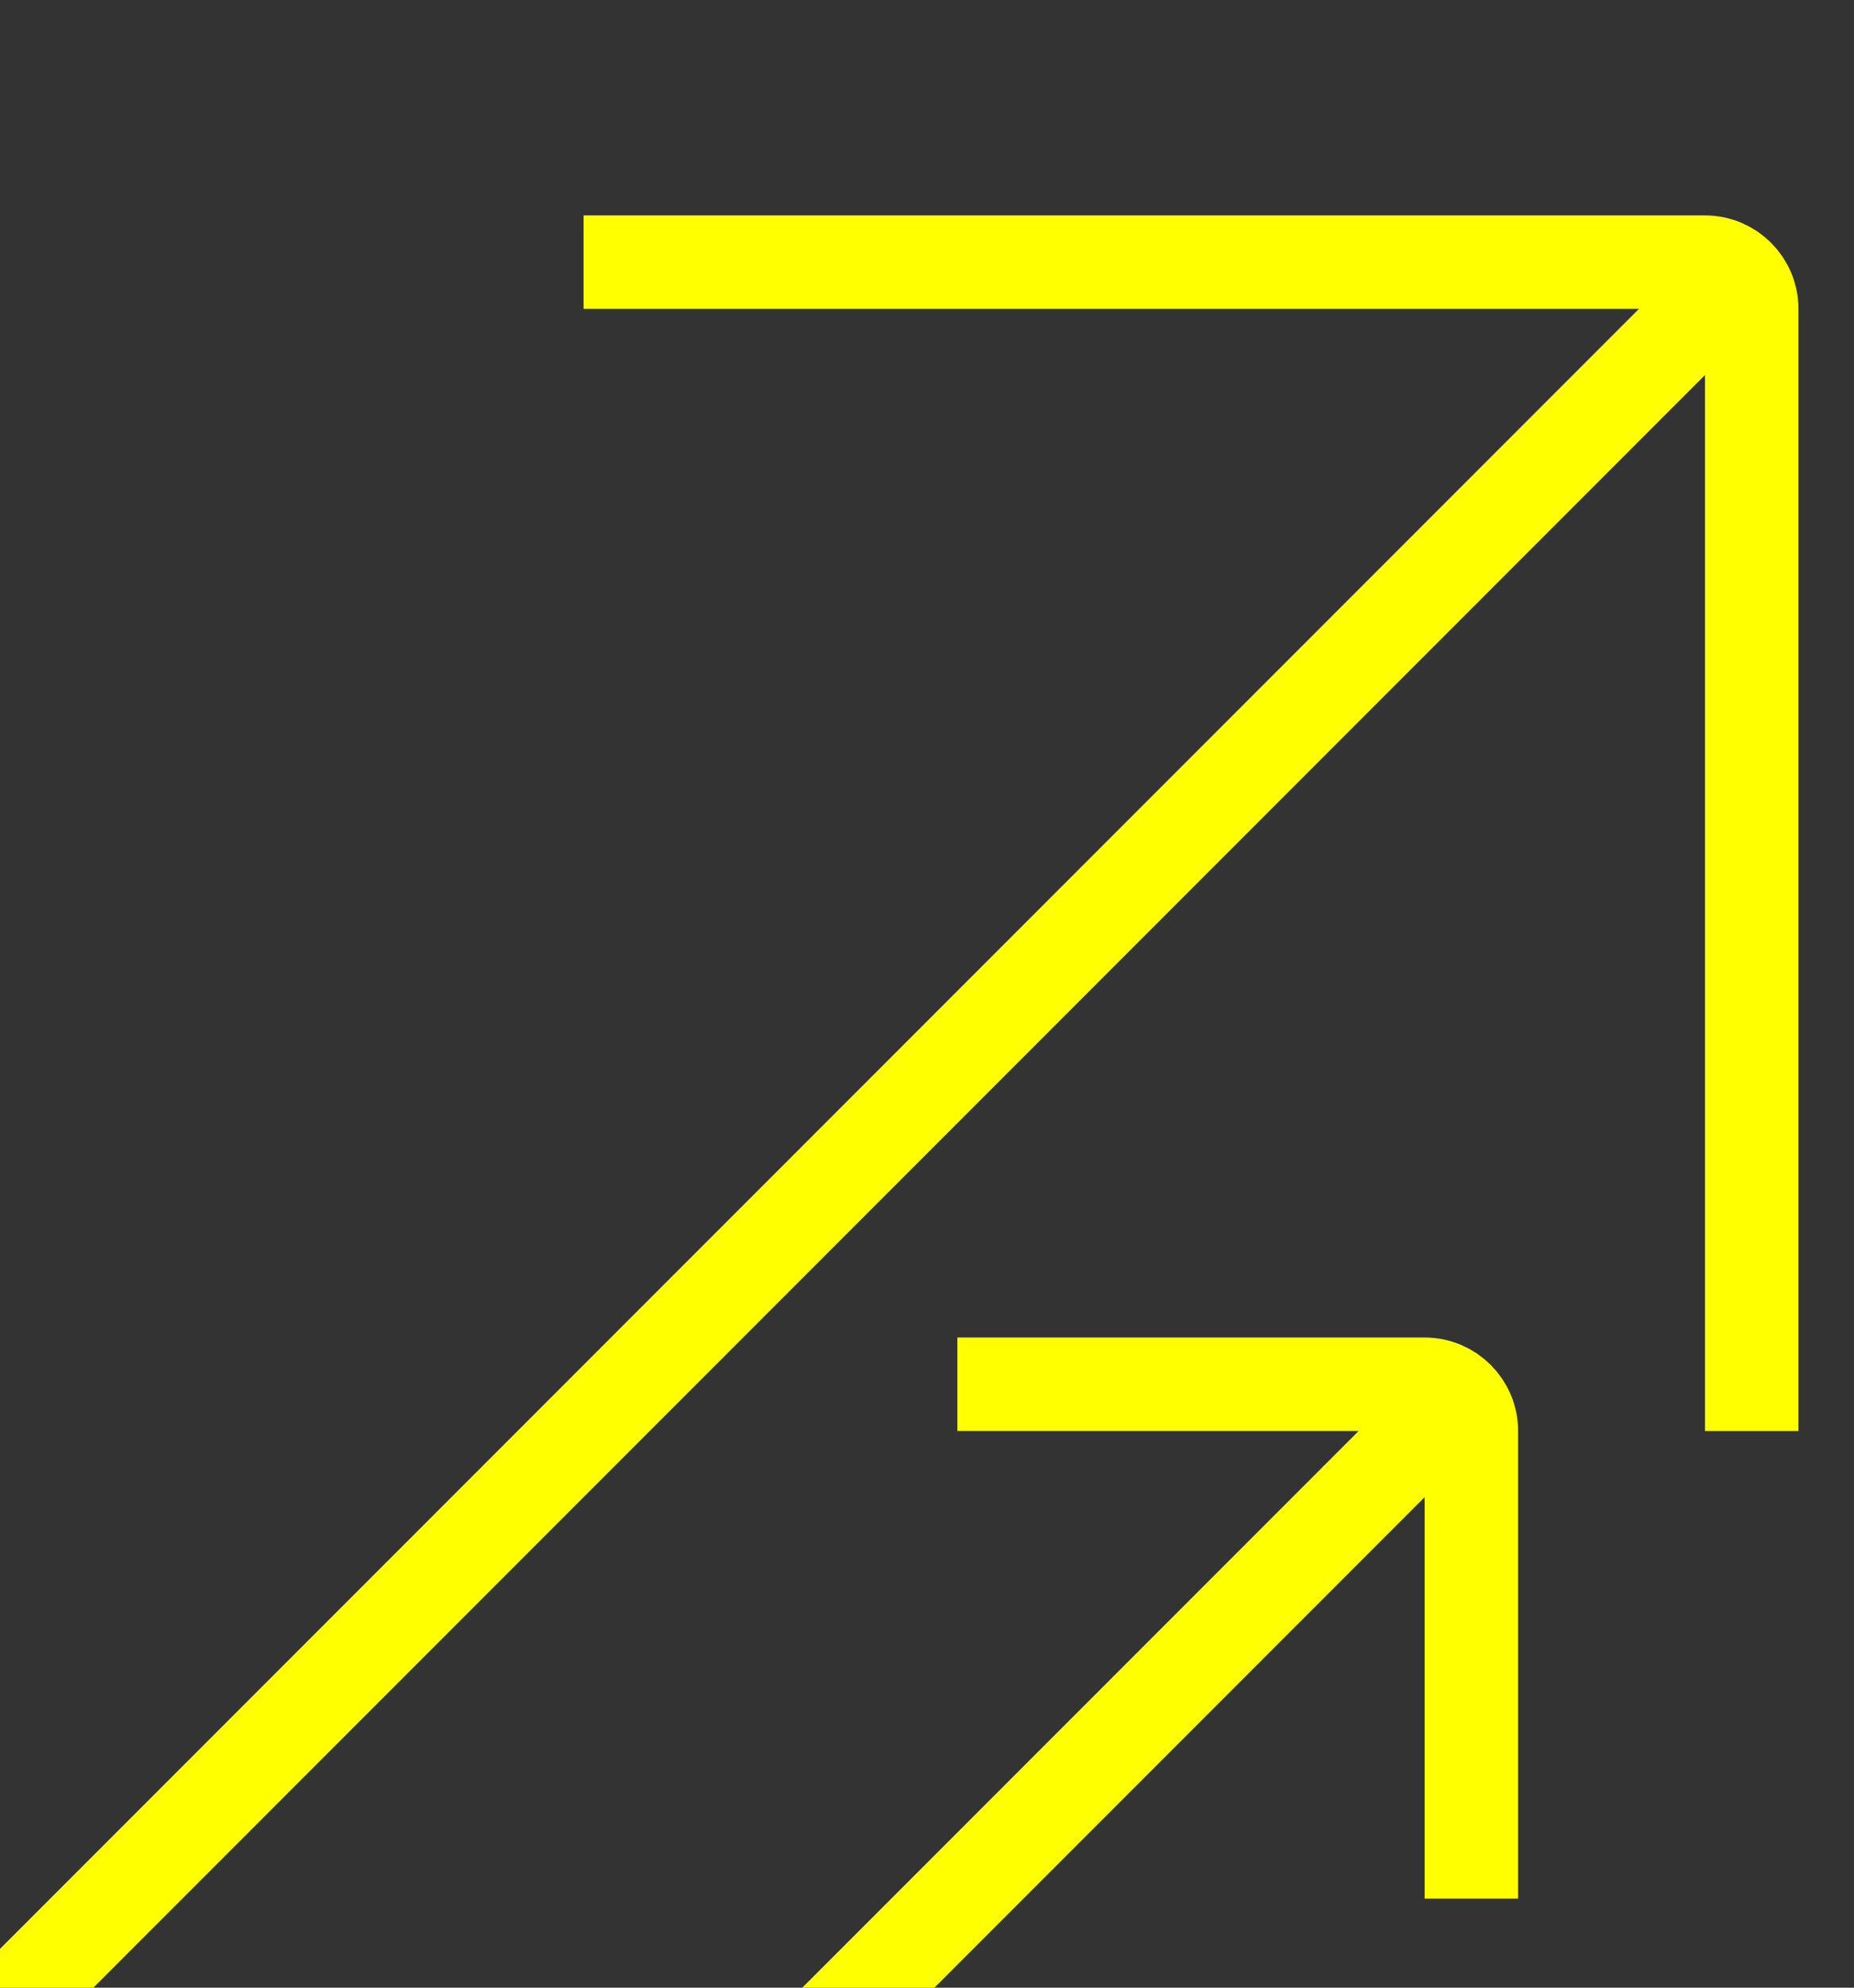 <?xml version="1.0" encoding="UTF-8"?>
<svg id="Layer_1" data-name="Layer 1" xmlns="http://www.w3.org/2000/svg" viewBox="0 0 420 450">
  <rect x="0" y="0" width="420" height="450" fill="#333333" stroke="none"/>
  <defs>
    <style>
      .cls-1 {
        fill: none;
        stroke: #ff0;
        stroke-miterlimit: 10;
        stroke-width: 21.17px;
      }
    </style>
  </defs>
  <path class="cls-1" d="M394.71,61.47L-13.45,469.63M396.83,323.98V69.94c0-5.85-4.74-10.59-10.59-10.59h-254.04"/>
  <path class="cls-1" d="M329.73,316.98l-147.57,147.57M333.32,429.83v-105.85c0-5.85-4.74-10.59-10.59-10.59h-105.85"/>
</svg>